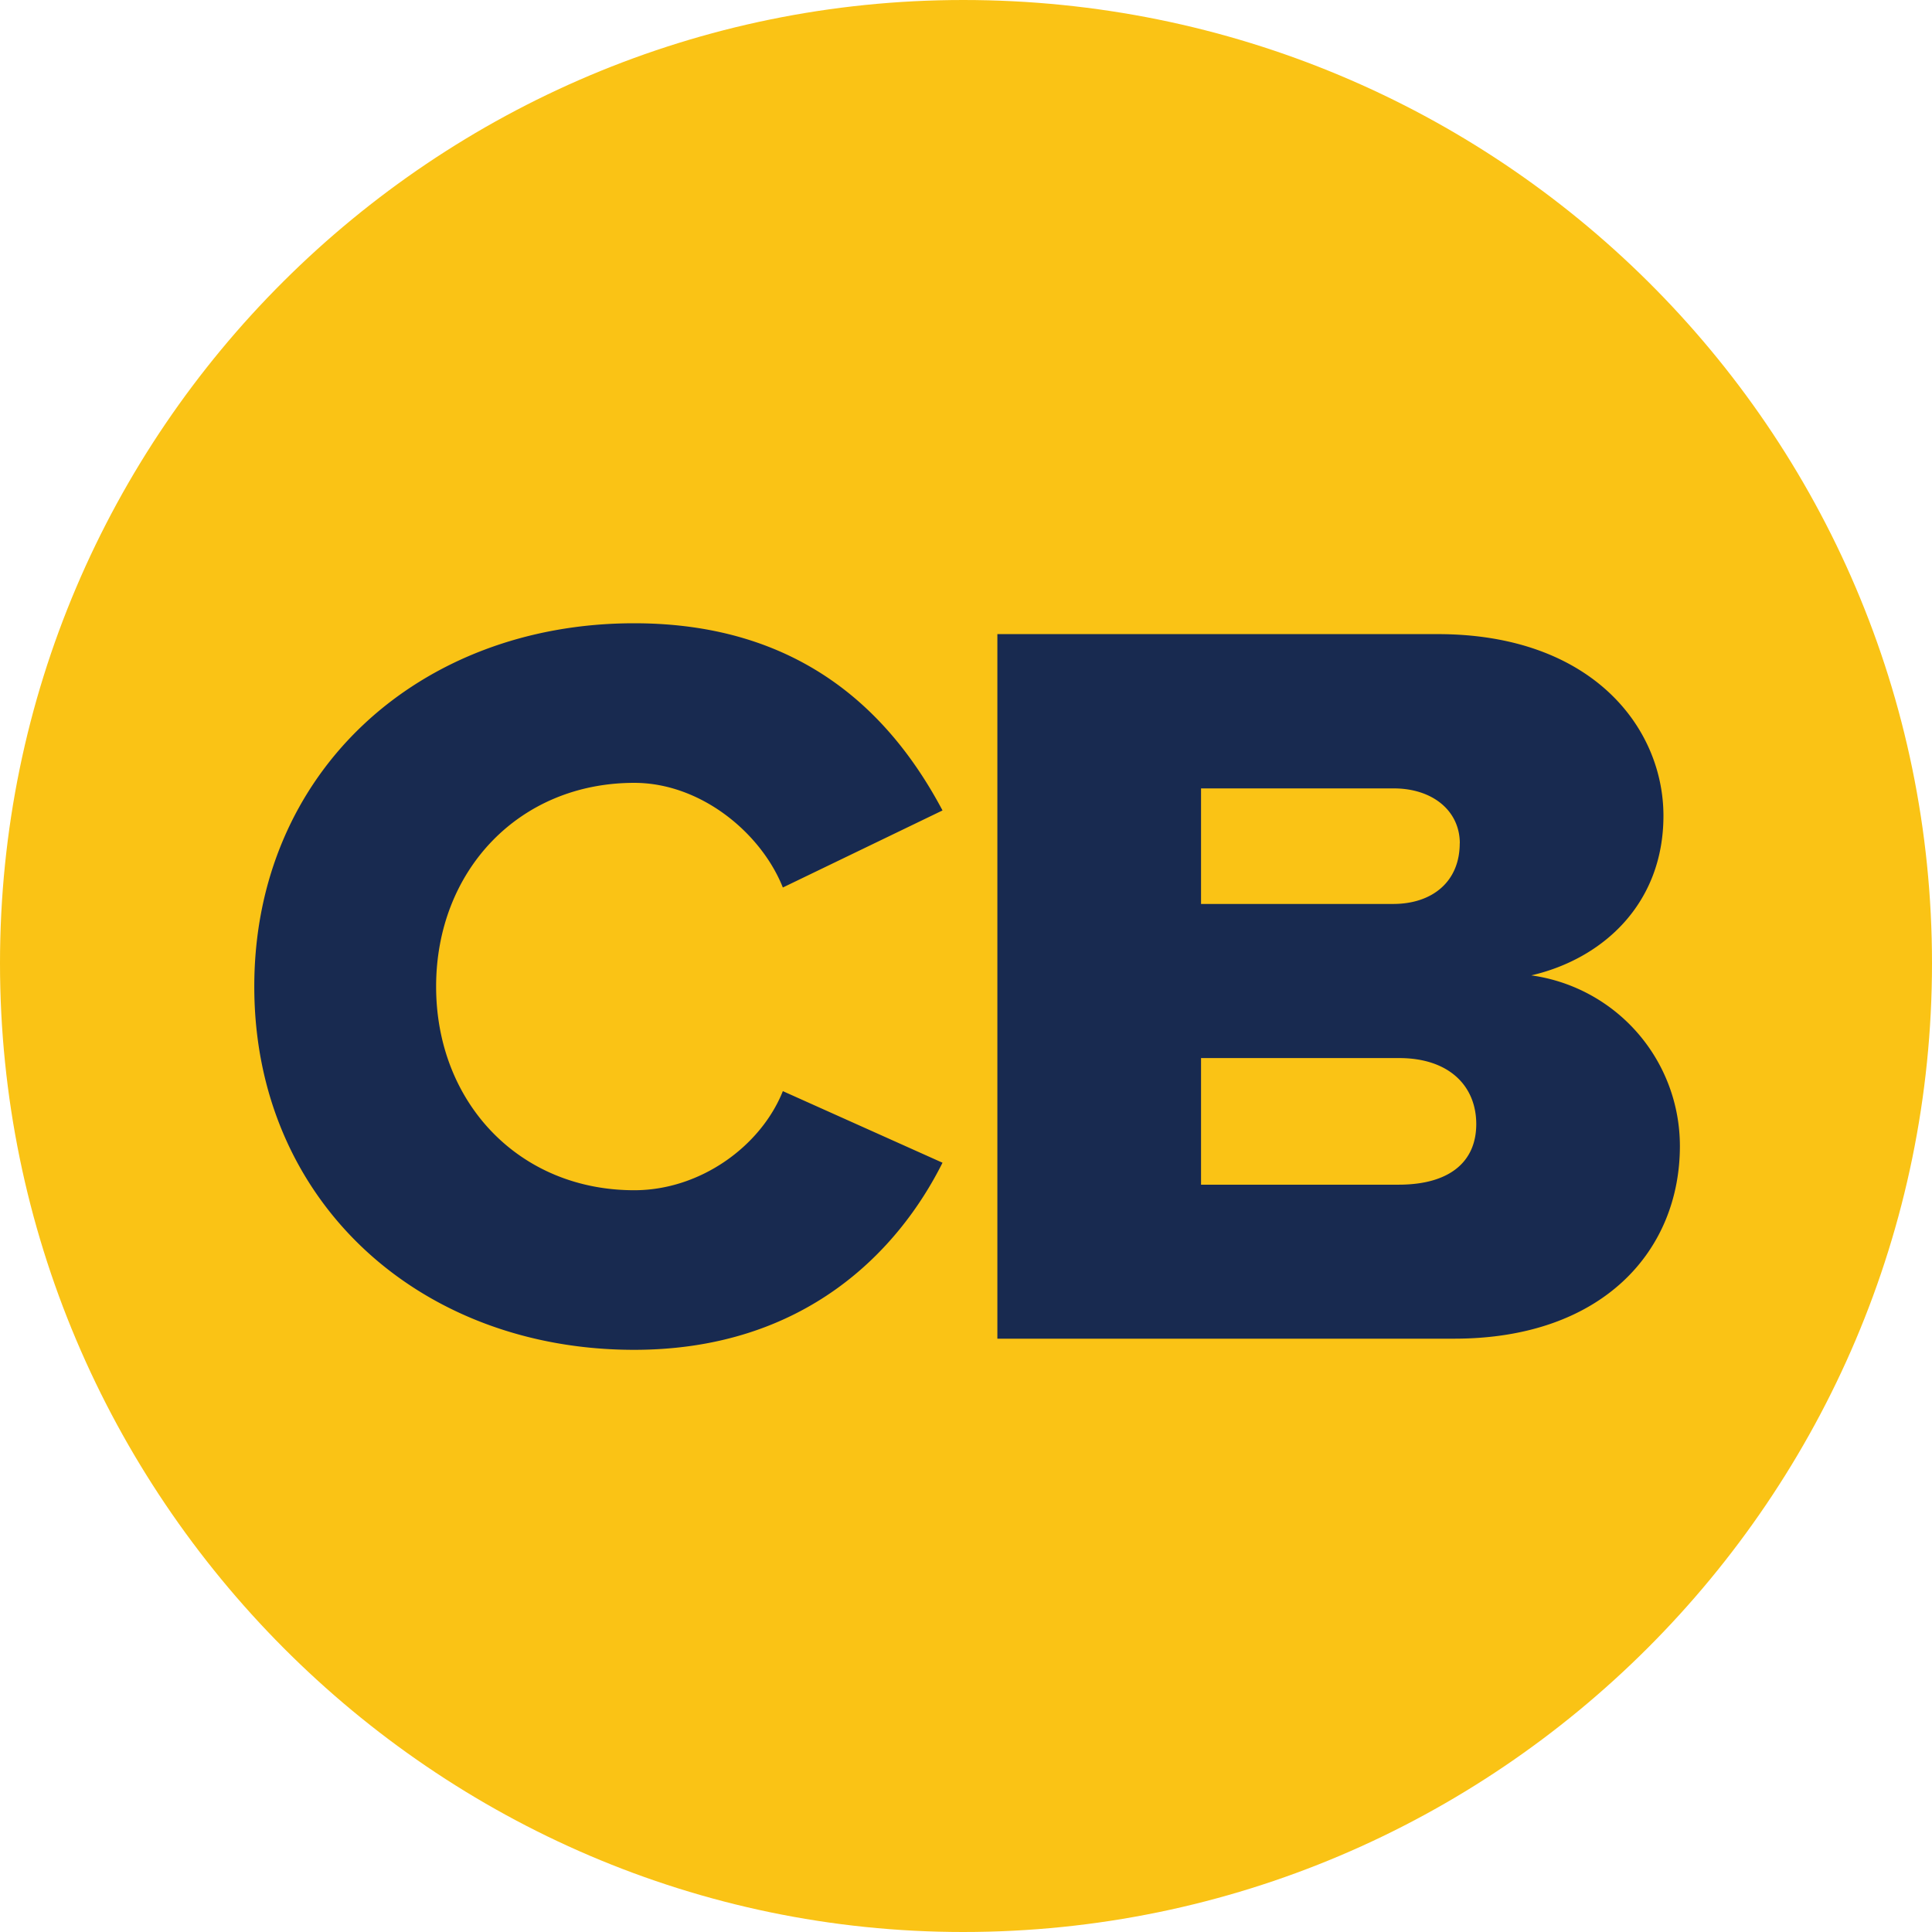 <svg id="Layer_1" data-name="Layer 1" xmlns="http://www.w3.org/2000/svg" width="469.84" height="469.84" viewBox="0 0 469.84 469.84">
  <defs>
    <style>
      .cls-1 {
        fill: #fac315;
      }

      .cls-2 {
        fill: #182a50;
      }
    </style>
  </defs>
  <title>comicbook-logo-freelogovectors.net</title>
  <g>
    <path class="cls-1" d="M15.08,249.33c0,129.84,105.74,235.59,234.25,235.59,129.84,0,235.59-105.75,235.59-235.59S379.17,15.08,249.33,15.08C120.82,15.08,15.08,119.49,15.08,249.33Z" transform="translate(-15.08 -15.08)"/>
    <path class="cls-2" d="M76.92,255c0-52.21,40.16-88.35,92.37-88.35,41.49,0,62.91,22.76,75,45.52l-38.83,18.74c-5.34-13.4-20.07-25.45-36.13-25.45-28.11,0-48.19,21.43-48.19,49.54s20.08,49.53,48.19,49.53c16.06,0,30.79-10.71,36.13-24.1l38.83,17.41c-10.71,21.41-33.47,45.5-75,45.5-52.21,0-92.37-36.14-92.37-88.34m297.17,33.46c0-9.36-6.69-16.07-18.74-16.07H307.16v30.79h48.19C367.4,303.14,374.09,297.8,374.09,288.42Zm-4-68.27c0-8-6.69-13.38-16.06-13.38H307.16v28.1H354C363.38,234.87,370.07,229.52,370.07,220.15ZM257.63,340.63V169.29H364.72c37.48,0,54.89,22.75,54.89,44.17s-14.74,34.8-32.14,38.82a41.9,41.9,0,0,1,36.14,41.5c0,25.43-18.74,46.85-54.88,46.85Z" transform="translate(-15.08 -15.08)"/>
  </g>
</svg>
